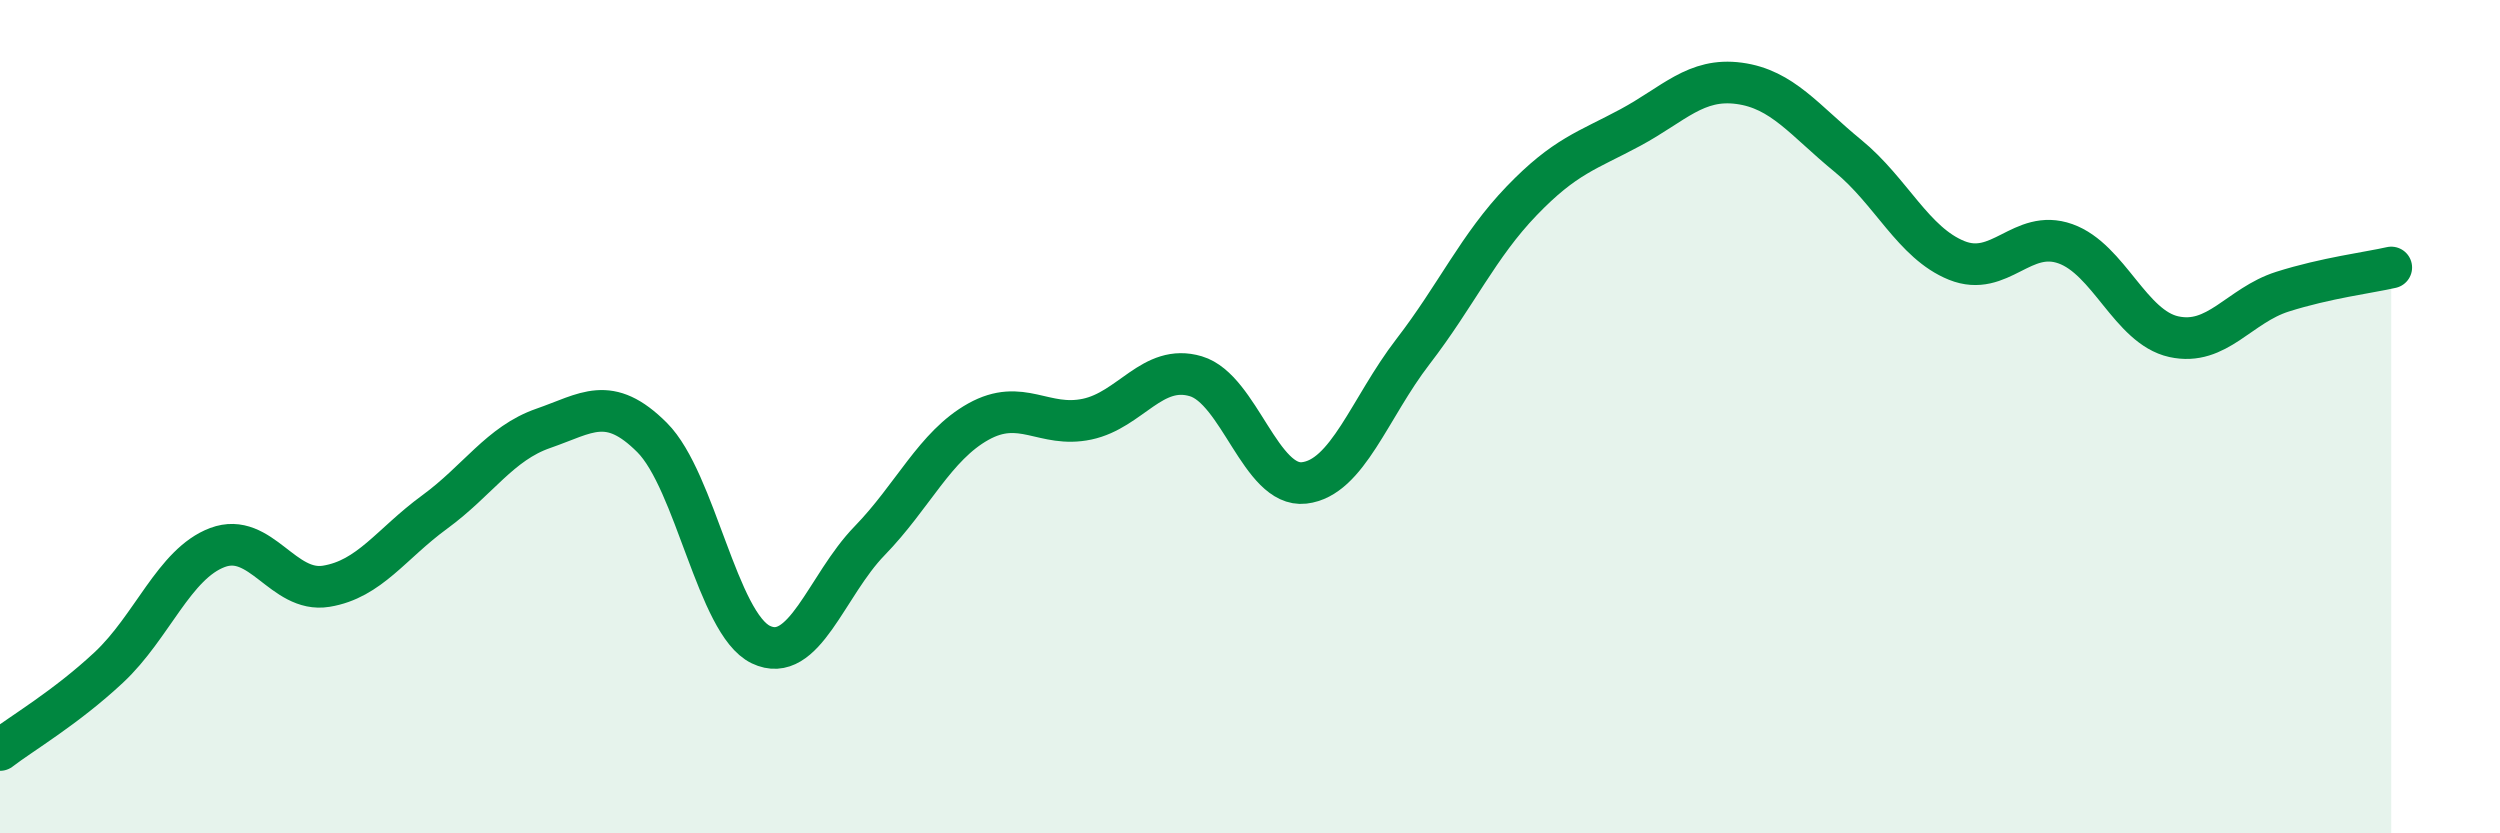 
    <svg width="60" height="20" viewBox="0 0 60 20" xmlns="http://www.w3.org/2000/svg">
      <path
        d="M 0,18 C 0.52,17.6 1.57,16.99 2.61,16.02 C 3.65,15.05 4.18,13.53 5.22,13.14 C 6.26,12.75 6.79,14.24 7.83,14.07 C 8.87,13.9 9.39,13.05 10.43,12.29 C 11.47,11.53 12,10.64 13.04,10.28 C 14.08,9.92 14.61,9.46 15.65,10.5 C 16.69,11.54 17.22,14.97 18.26,15.47 C 19.3,15.97 19.83,14.05 20.87,12.98 C 21.91,11.91 22.44,10.7 23.48,10.12 C 24.52,9.54 25.05,10.28 26.09,10.06 C 27.13,9.84 27.66,8.72 28.7,9.03 C 29.74,9.34 30.26,11.71 31.3,11.59 C 32.34,11.47 32.87,9.79 33.91,8.44 C 34.95,7.09 35.48,5.9 36.52,4.82 C 37.56,3.74 38.09,3.62 39.13,3.06 C 40.17,2.5 40.7,1.86 41.74,2 C 42.78,2.14 43.31,2.89 44.35,3.74 C 45.39,4.59 45.92,5.83 46.96,6.25 C 48,6.67 48.53,5.48 49.57,5.85 C 50.61,6.22 51.13,7.85 52.17,8.08 C 53.21,8.31 53.74,7.33 54.78,7 C 55.82,6.67 56.87,6.54 57.39,6.42L57.39 20L0 20Z"
        fill="#008740"
        opacity="0.1"
        stroke-linecap="round"
        stroke-linejoin="round"
      />
      <path
        d="M 0,18 C 0.52,17.6 1.57,16.99 2.61,16.02 C 3.65,15.05 4.18,13.53 5.22,13.14 C 6.26,12.75 6.79,14.24 7.83,14.07 C 8.87,13.9 9.39,13.05 10.43,12.29 C 11.47,11.53 12,10.64 13.04,10.28 C 14.08,9.92 14.61,9.46 15.65,10.5 C 16.69,11.54 17.22,14.97 18.26,15.47 C 19.3,15.97 19.83,14.05 20.87,12.98 C 21.91,11.91 22.44,10.7 23.48,10.12 C 24.52,9.54 25.05,10.28 26.09,10.06 C 27.13,9.84 27.66,8.72 28.7,9.03 C 29.74,9.34 30.26,11.71 31.3,11.59 C 32.34,11.47 32.87,9.79 33.91,8.44 C 34.95,7.09 35.48,5.9 36.52,4.82 C 37.56,3.74 38.09,3.62 39.13,3.06 C 40.17,2.5 40.7,1.86 41.74,2 C 42.78,2.14 43.31,2.89 44.35,3.74 C 45.39,4.59 45.92,5.83 46.96,6.25 C 48,6.67 48.53,5.48 49.57,5.85 C 50.61,6.22 51.13,7.85 52.17,8.08 C 53.21,8.31 53.74,7.33 54.78,7 C 55.82,6.67 56.87,6.54 57.39,6.42"
        stroke="#008740"
        stroke-width="1"
        fill="none"
        stroke-linecap="round"
        stroke-linejoin="round"
      />
    </svg>
  